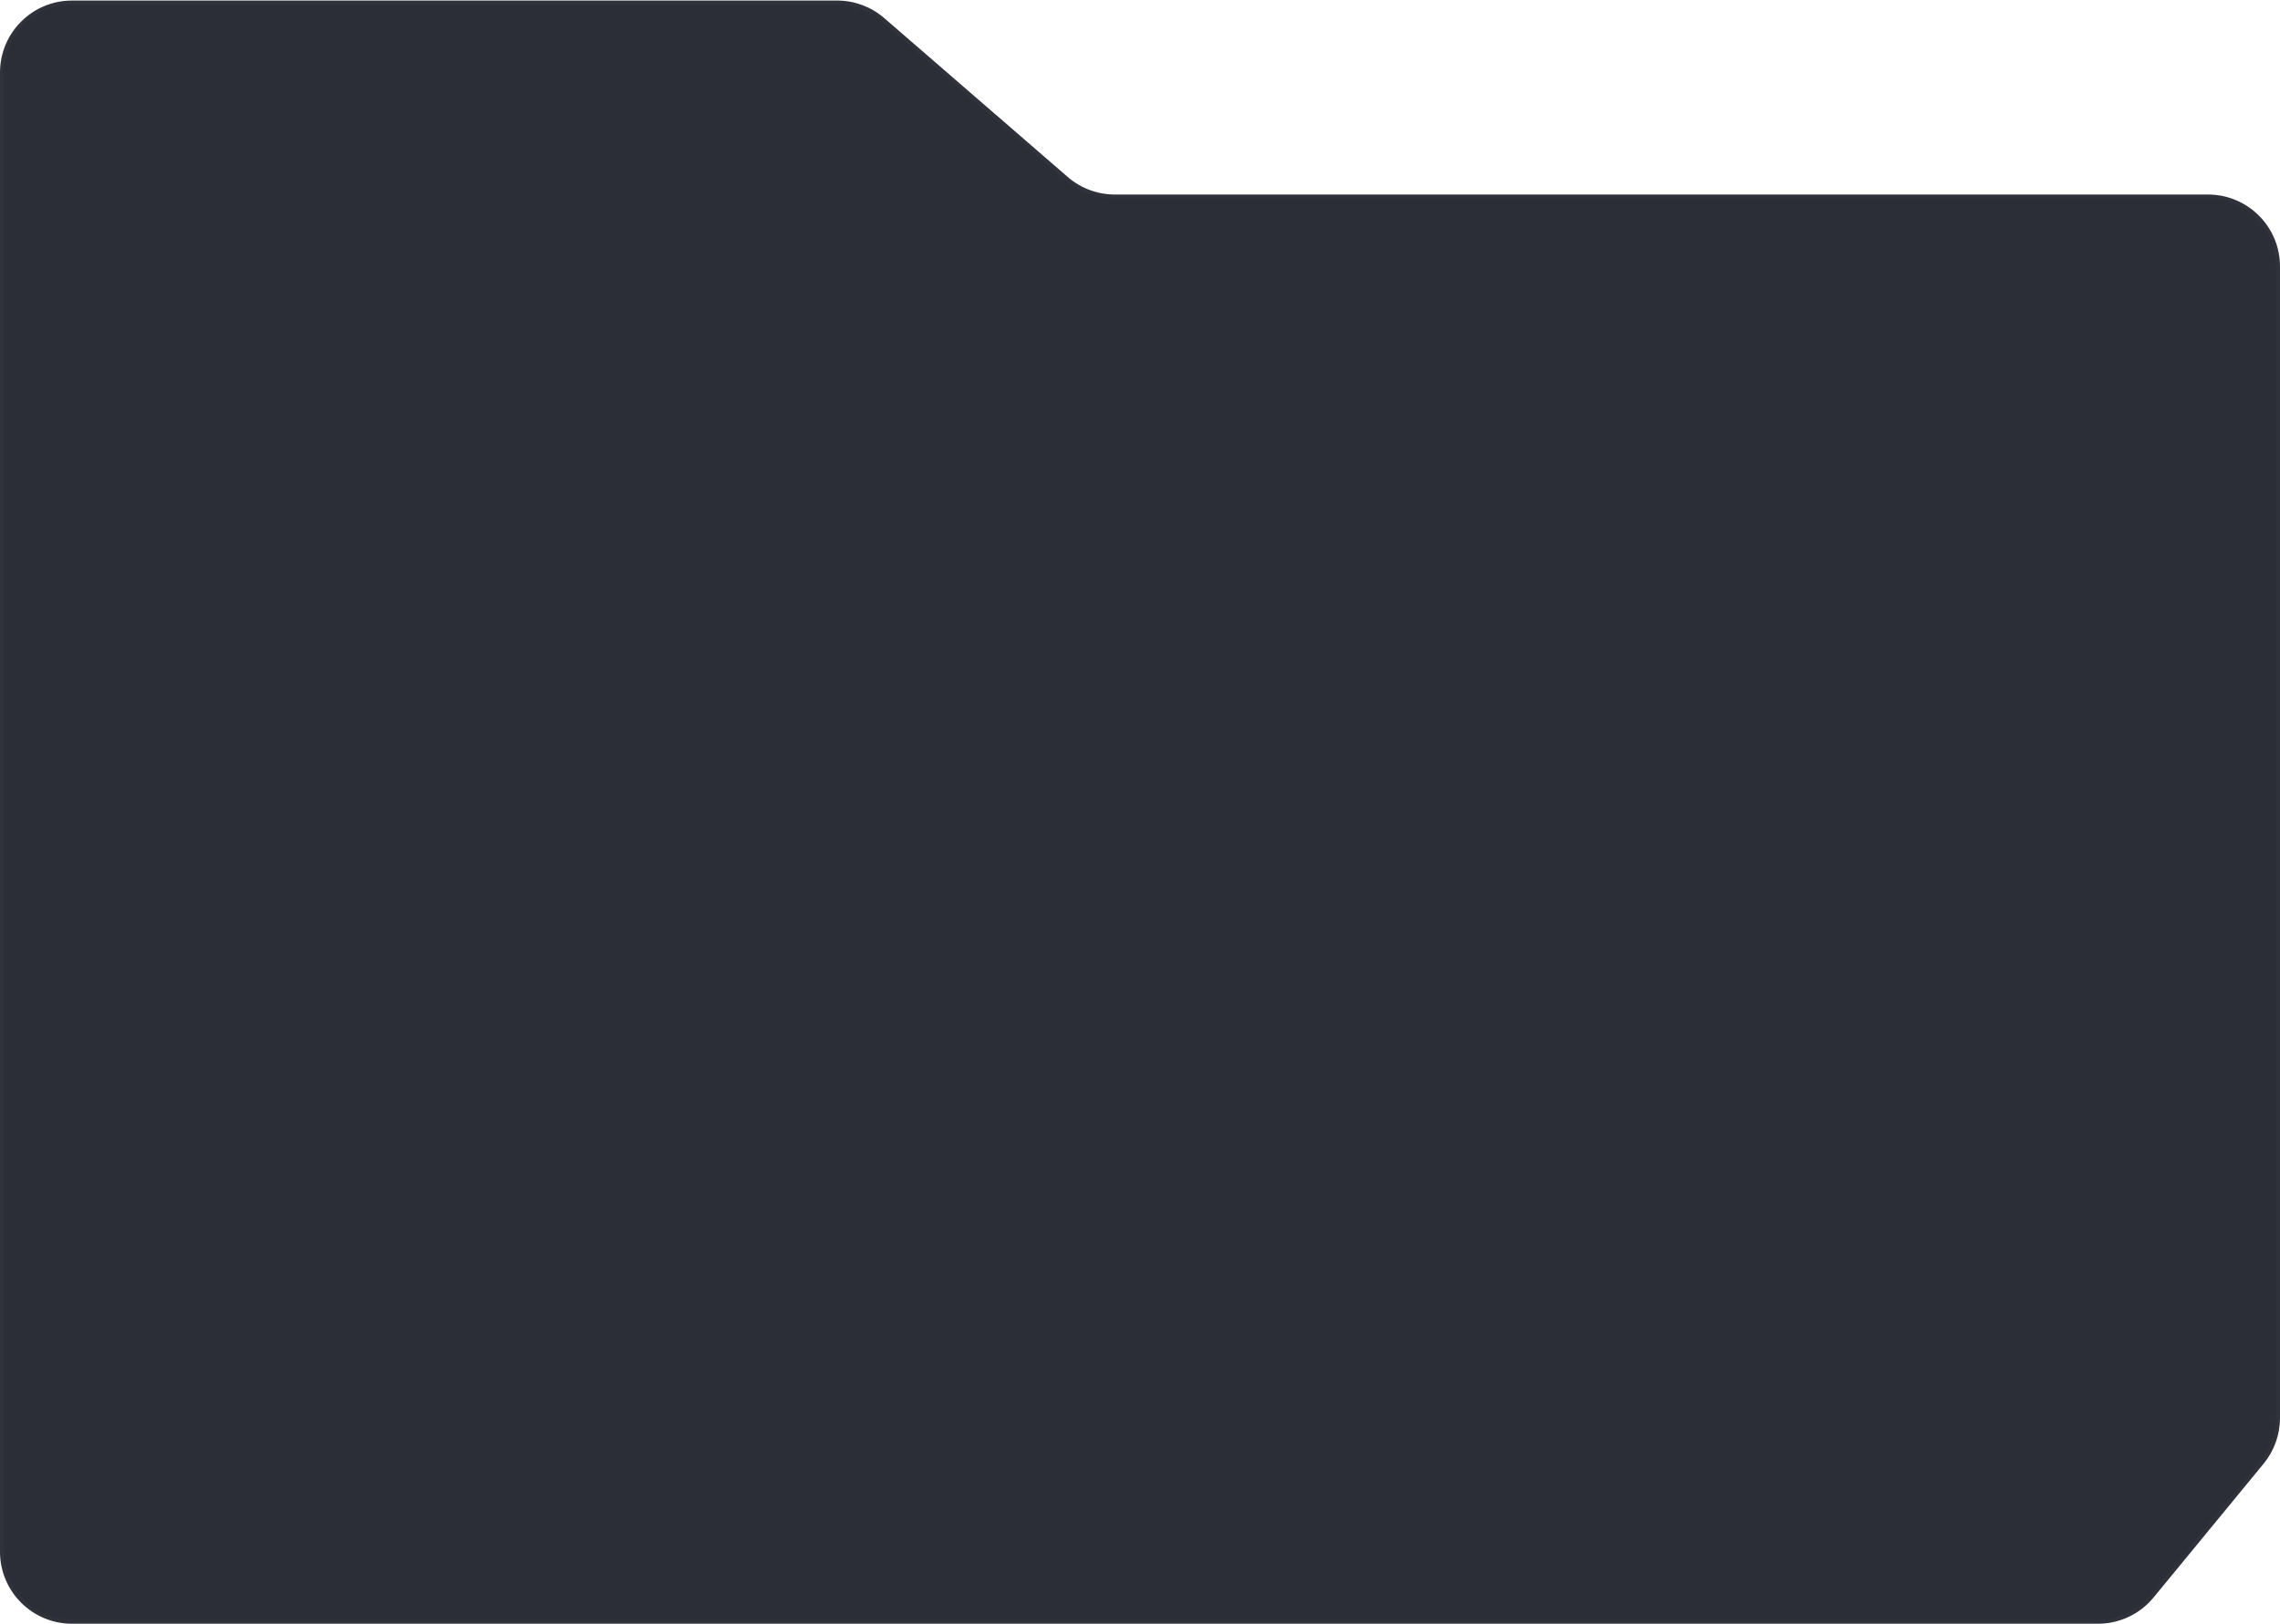 <?xml version="1.0" encoding="UTF-8"?> <svg xmlns="http://www.w3.org/2000/svg" width="570" height="406" viewBox="0 0 570 406" fill="none"> <path d="M265.5 405.5H18C8.335 405.5 0.5 397.665 0.5 388V48.638V18.138C0.5 8.473 8.335 0.638 18 0.638H209.289C213.497 0.638 217.565 2.155 220.746 4.91L266.6 44.623C269.963 47.535 274.262 49.138 278.711 49.138H552C561.665 49.138 569.5 56.973 569.5 66.638V143.138V354.55C569.5 358.604 568.092 362.533 565.517 365.664L538.014 399.114C534.69 403.157 529.731 405.5 524.497 405.5H265.5Z" fill="#2B2D37" stroke="#2F323B"></path> </svg> 